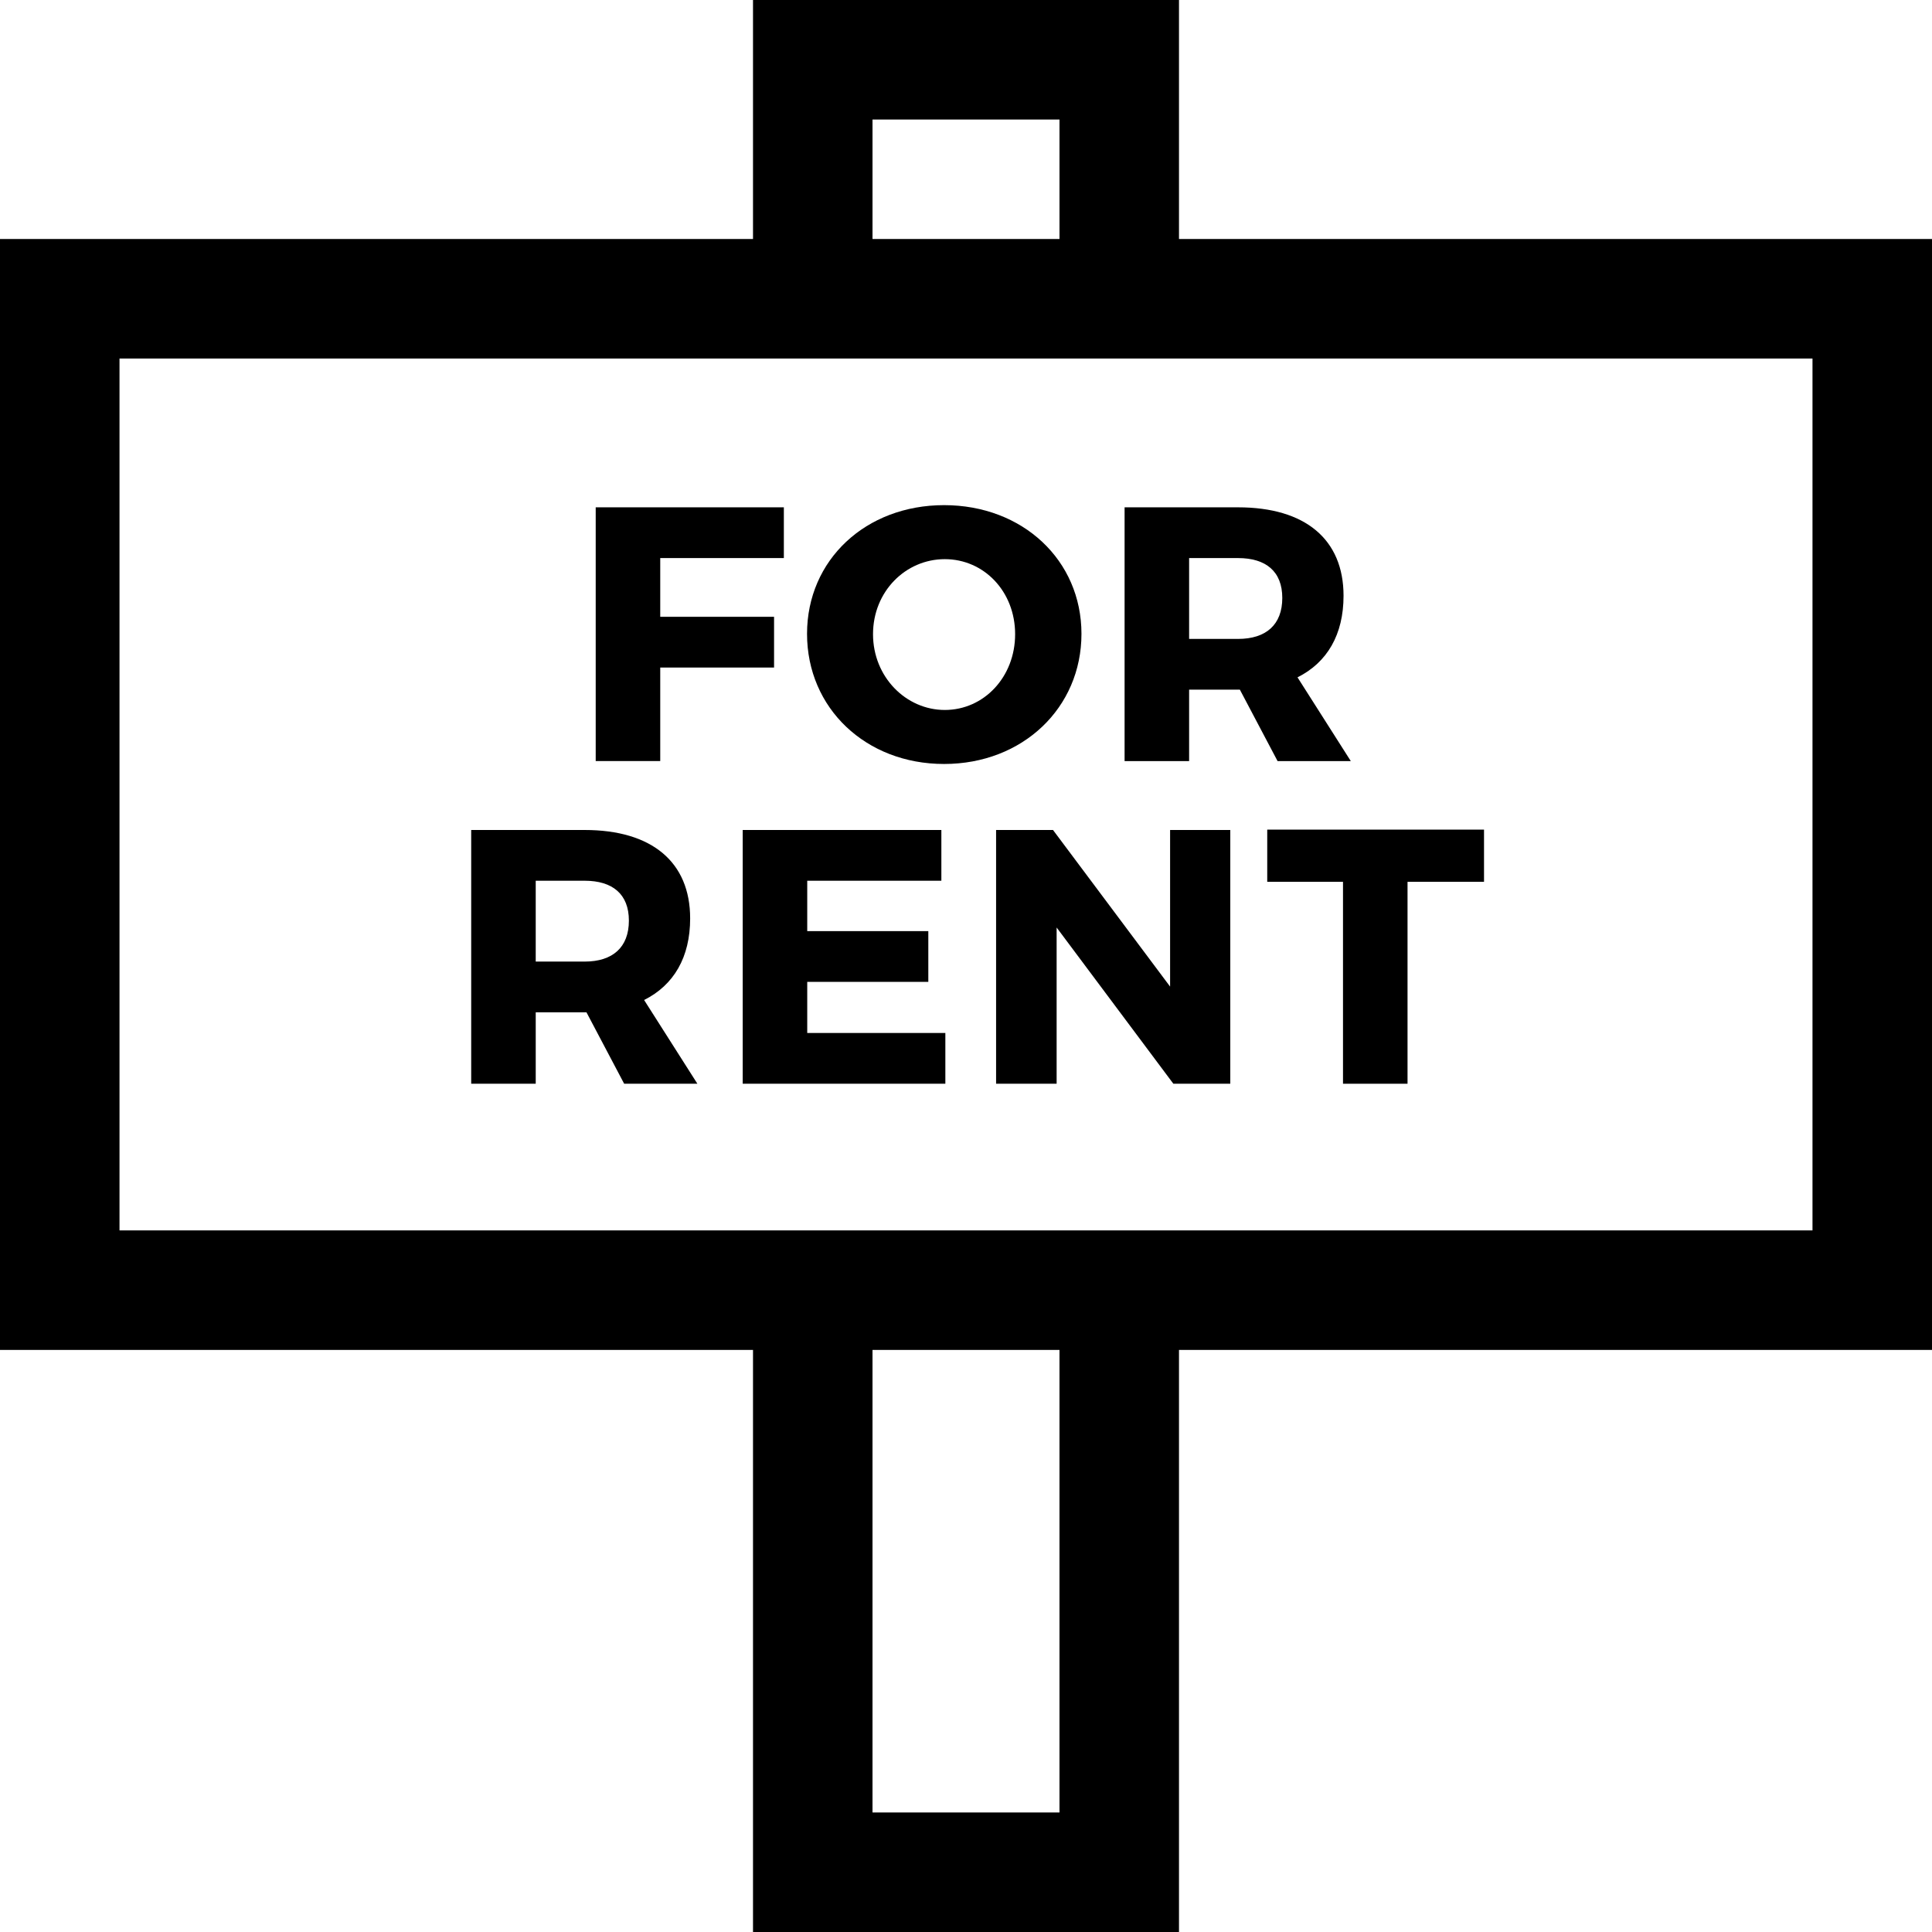 <?xml version="1.0" encoding="iso-8859-1"?>
<!-- Uploaded to: SVG Repo, www.svgrepo.com, Generator: SVG Repo Mixer Tools -->
<svg fill="#000000" height="800px" width="800px" version="1.1" id="Capa_1" xmlns="http://www.w3.org/2000/svg" xmlns:xlink="http://www.w3.org/1999/xlink" 
	 viewBox="0 0 485 485" xml:space="preserve">
<g>
	<path d="M165.743,140.096v14.742h28.575v12.74h-28.575v23.479h-16.199v-63.702h47.231v12.74H165.743z"/>
	<path d="M271.485,159.115c0,18.564-14.742,32.67-34.49,32.67c-19.657,0-34.399-14.015-34.399-32.67
		c0-18.564,14.743-32.306,34.399-32.306C256.743,126.809,271.485,140.642,271.485,159.115z M219.159,159.206
		c0,10.738,8.281,19.02,18.019,19.02c9.828,0,17.654-8.281,17.654-19.02s-7.826-18.838-17.654-18.838
		C227.349,140.368,219.159,148.468,219.159,159.206z"/>
	<path d="M311.251,173.13h-0.455H298.51v17.928h-16.198v-63.702h28.484c16.835,0,26.481,8.008,26.481,22.204
		c0,9.737-4.095,16.745-11.557,20.476l13.377,21.022h-18.383L311.251,173.13z M310.796,160.39c7.007,0,11.103-3.55,11.103-10.284
		c0-6.643-4.096-10.01-11.103-10.01H298.51v20.294H310.796z"/>
	<path d="M147.226,254.13h-0.455h-12.286v17.928h-16.199v-63.702h28.484c16.835,0,26.482,8.008,26.482,22.204
		c0,9.737-4.095,16.745-11.558,20.476l13.377,21.022h-18.383L147.226,254.13z M146.771,241.39c7.007,0,11.102-3.55,11.102-10.284
		c0-6.643-4.095-10.01-11.102-10.01h-12.286v20.294H146.771z"/>
	<path d="M202.644,221.096v12.649h30.395v12.74h-30.395v12.832h34.672v12.74h-50.871v-63.702h49.87v12.74H202.644z"/>
	<path d="M294.555,272.058l-29.304-39.223v39.223h-15.197v-63.702h14.288l29.394,39.313v-39.313h15.106v63.702H294.555z"/>
	<path d="M353.34,221.368v50.689h-16.199v-50.689h-19.02v-13.104h54.42v13.104H353.34z"/>
	<path d="M485,60H295.969V0H189.031v60H0v278.879h189.031V485h106.938V338.879H485V60z M219.031,30h46.938v30h-46.938V30z
		 M265.969,455h-46.938V338.879h46.938V455z M455,308.879H30V90h425V308.879z"/>
</g>
</svg>